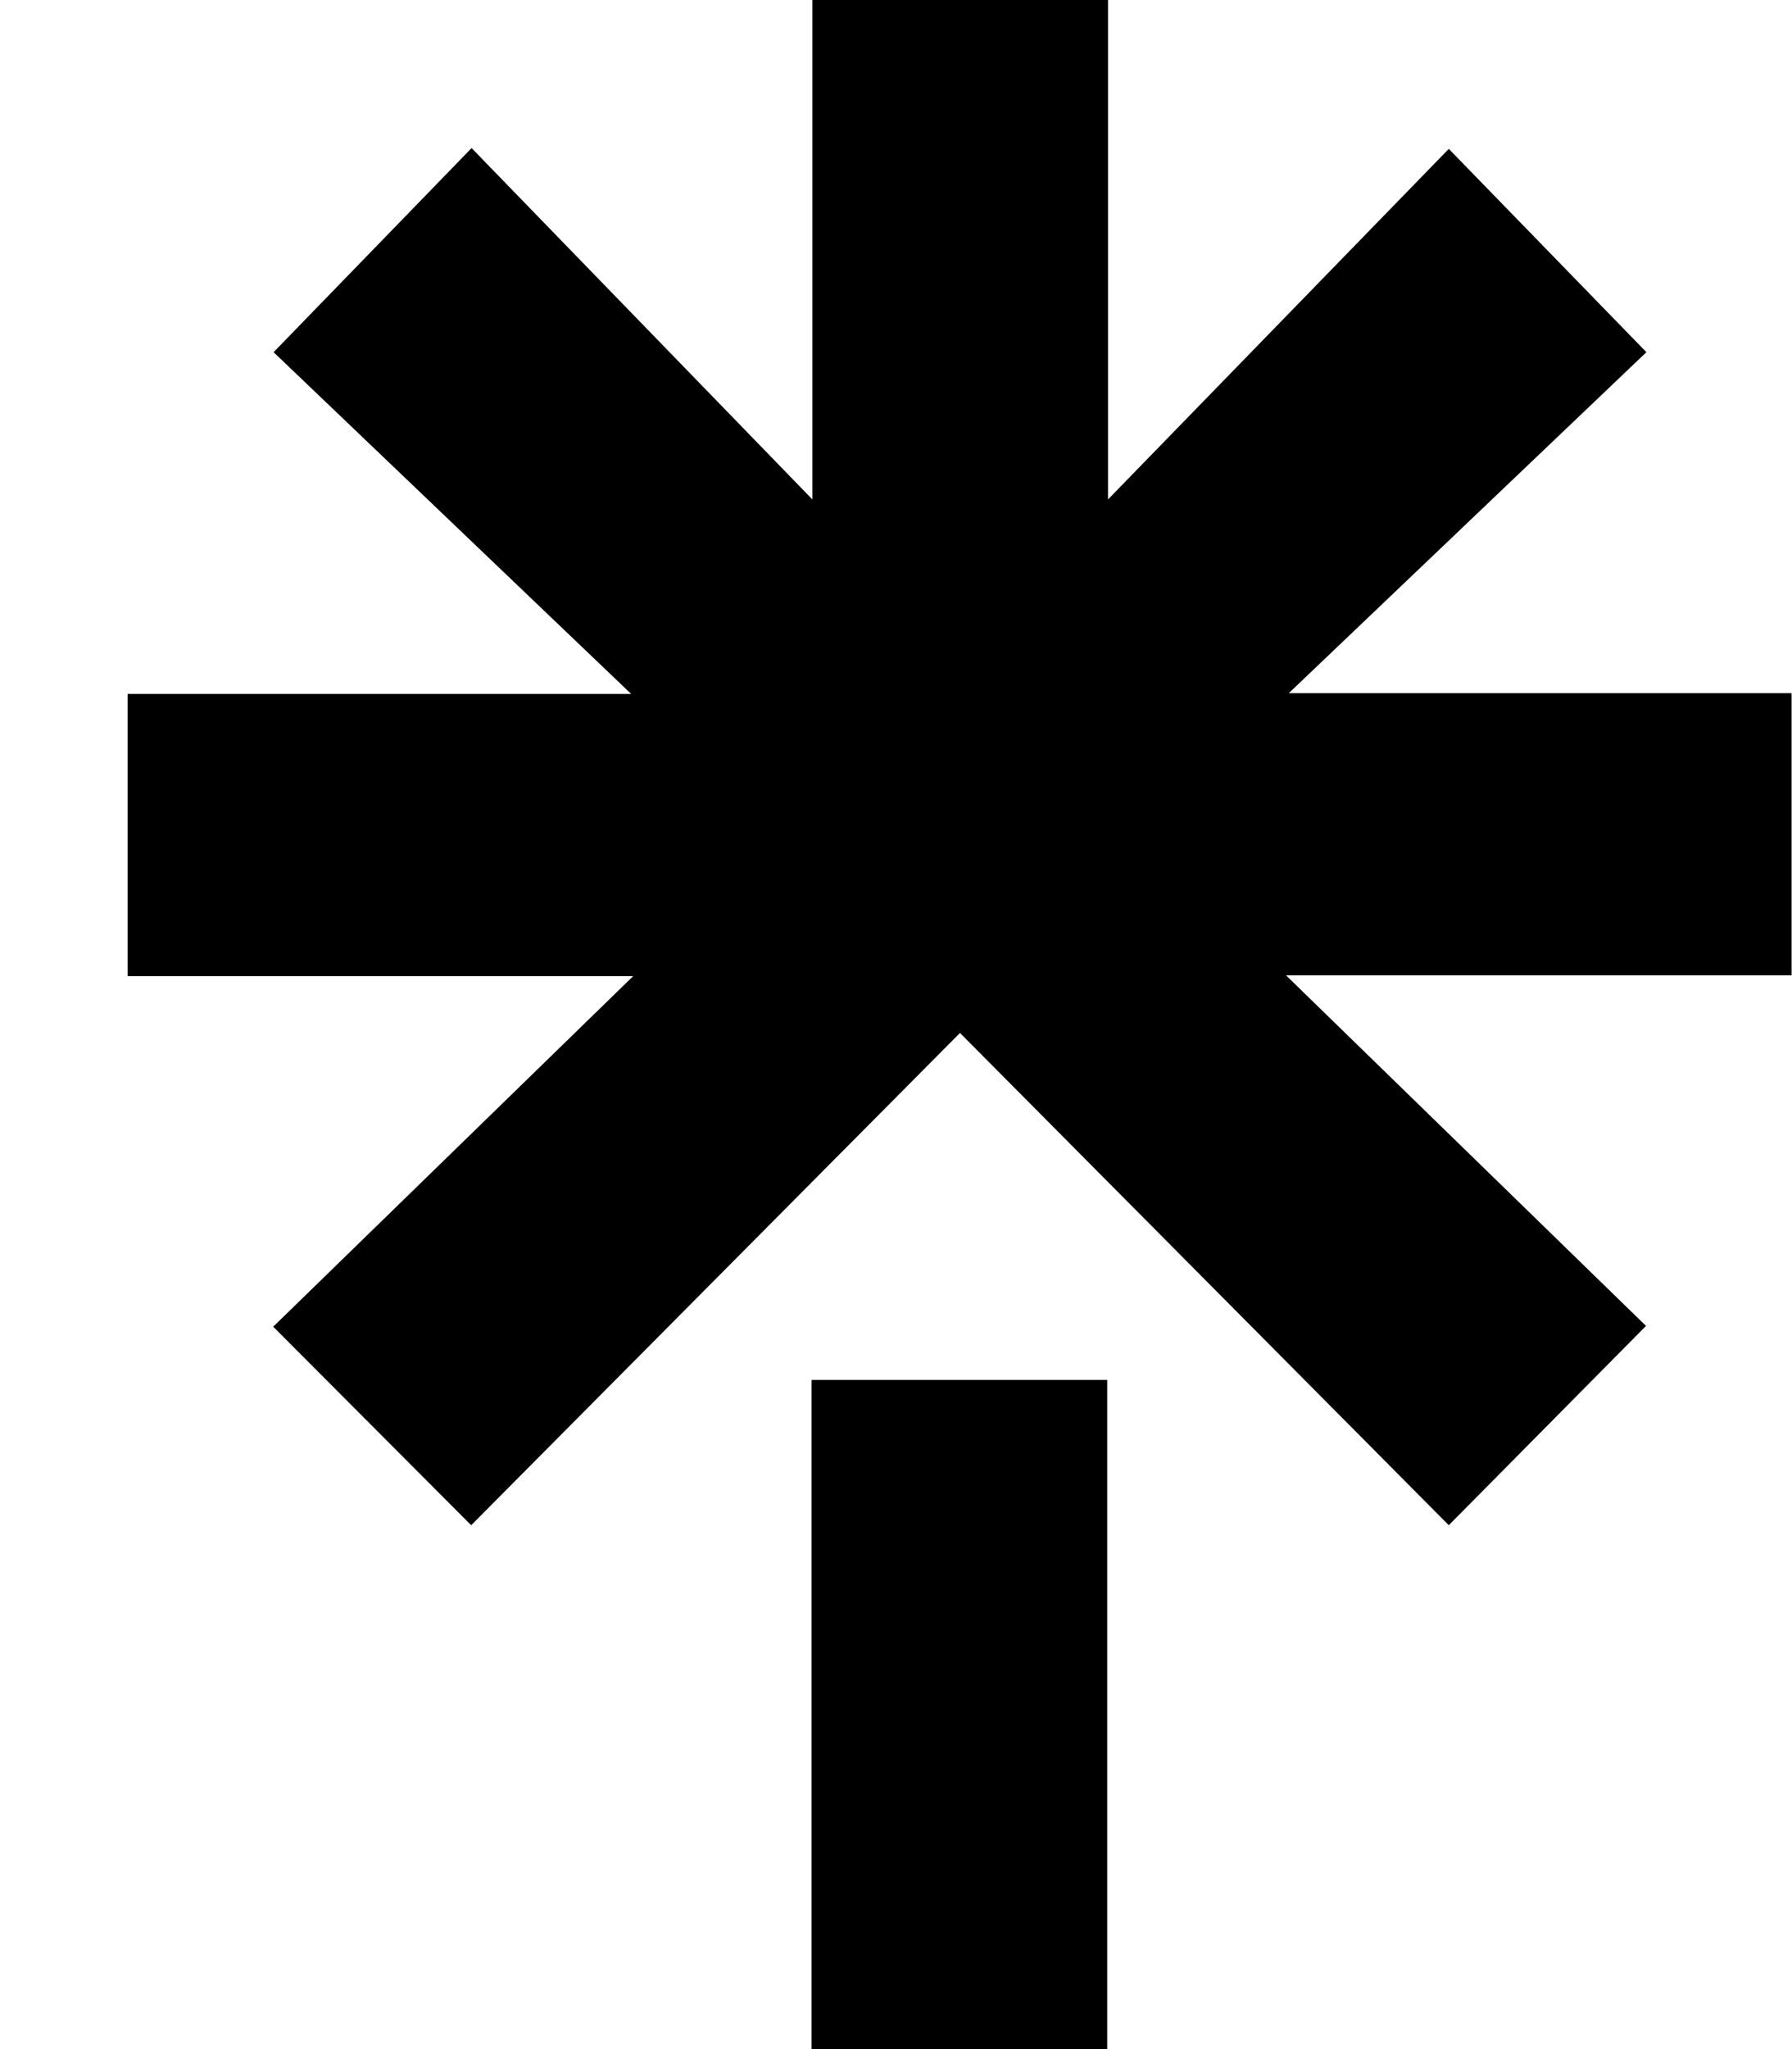 <svg xmlns="http://www.w3.org/2000/svg" viewBox="0 0 448 512"><!--! Font Awesome Free 7.0.0 by @fontawesome - https://fontawesome.com License - https://fontawesome.com/license/free (Icons: CC BY 4.0, Fonts: SIL OFL 1.1, Code: MIT License) Copyright 2025 Fonticons, Inc. --><path fill="currentColor" d="M32 173.4l125.8 0-89.4-85.4 49.5-51 85.2 87.8 0-124.8 73.9 0 0 124.8 85.2-87.6 49.4 50.8-89.4 85.2 125.7 0 0 70.5-126.4 0 90 87.6-49.3 49.8-122.2-123-122.2 123-49.5-49.6 90-87.6-126.4 0 0-70.5zM202.9 344.8l73.9 0 0 167.2-73.9 0 0-167.2z"/></svg>